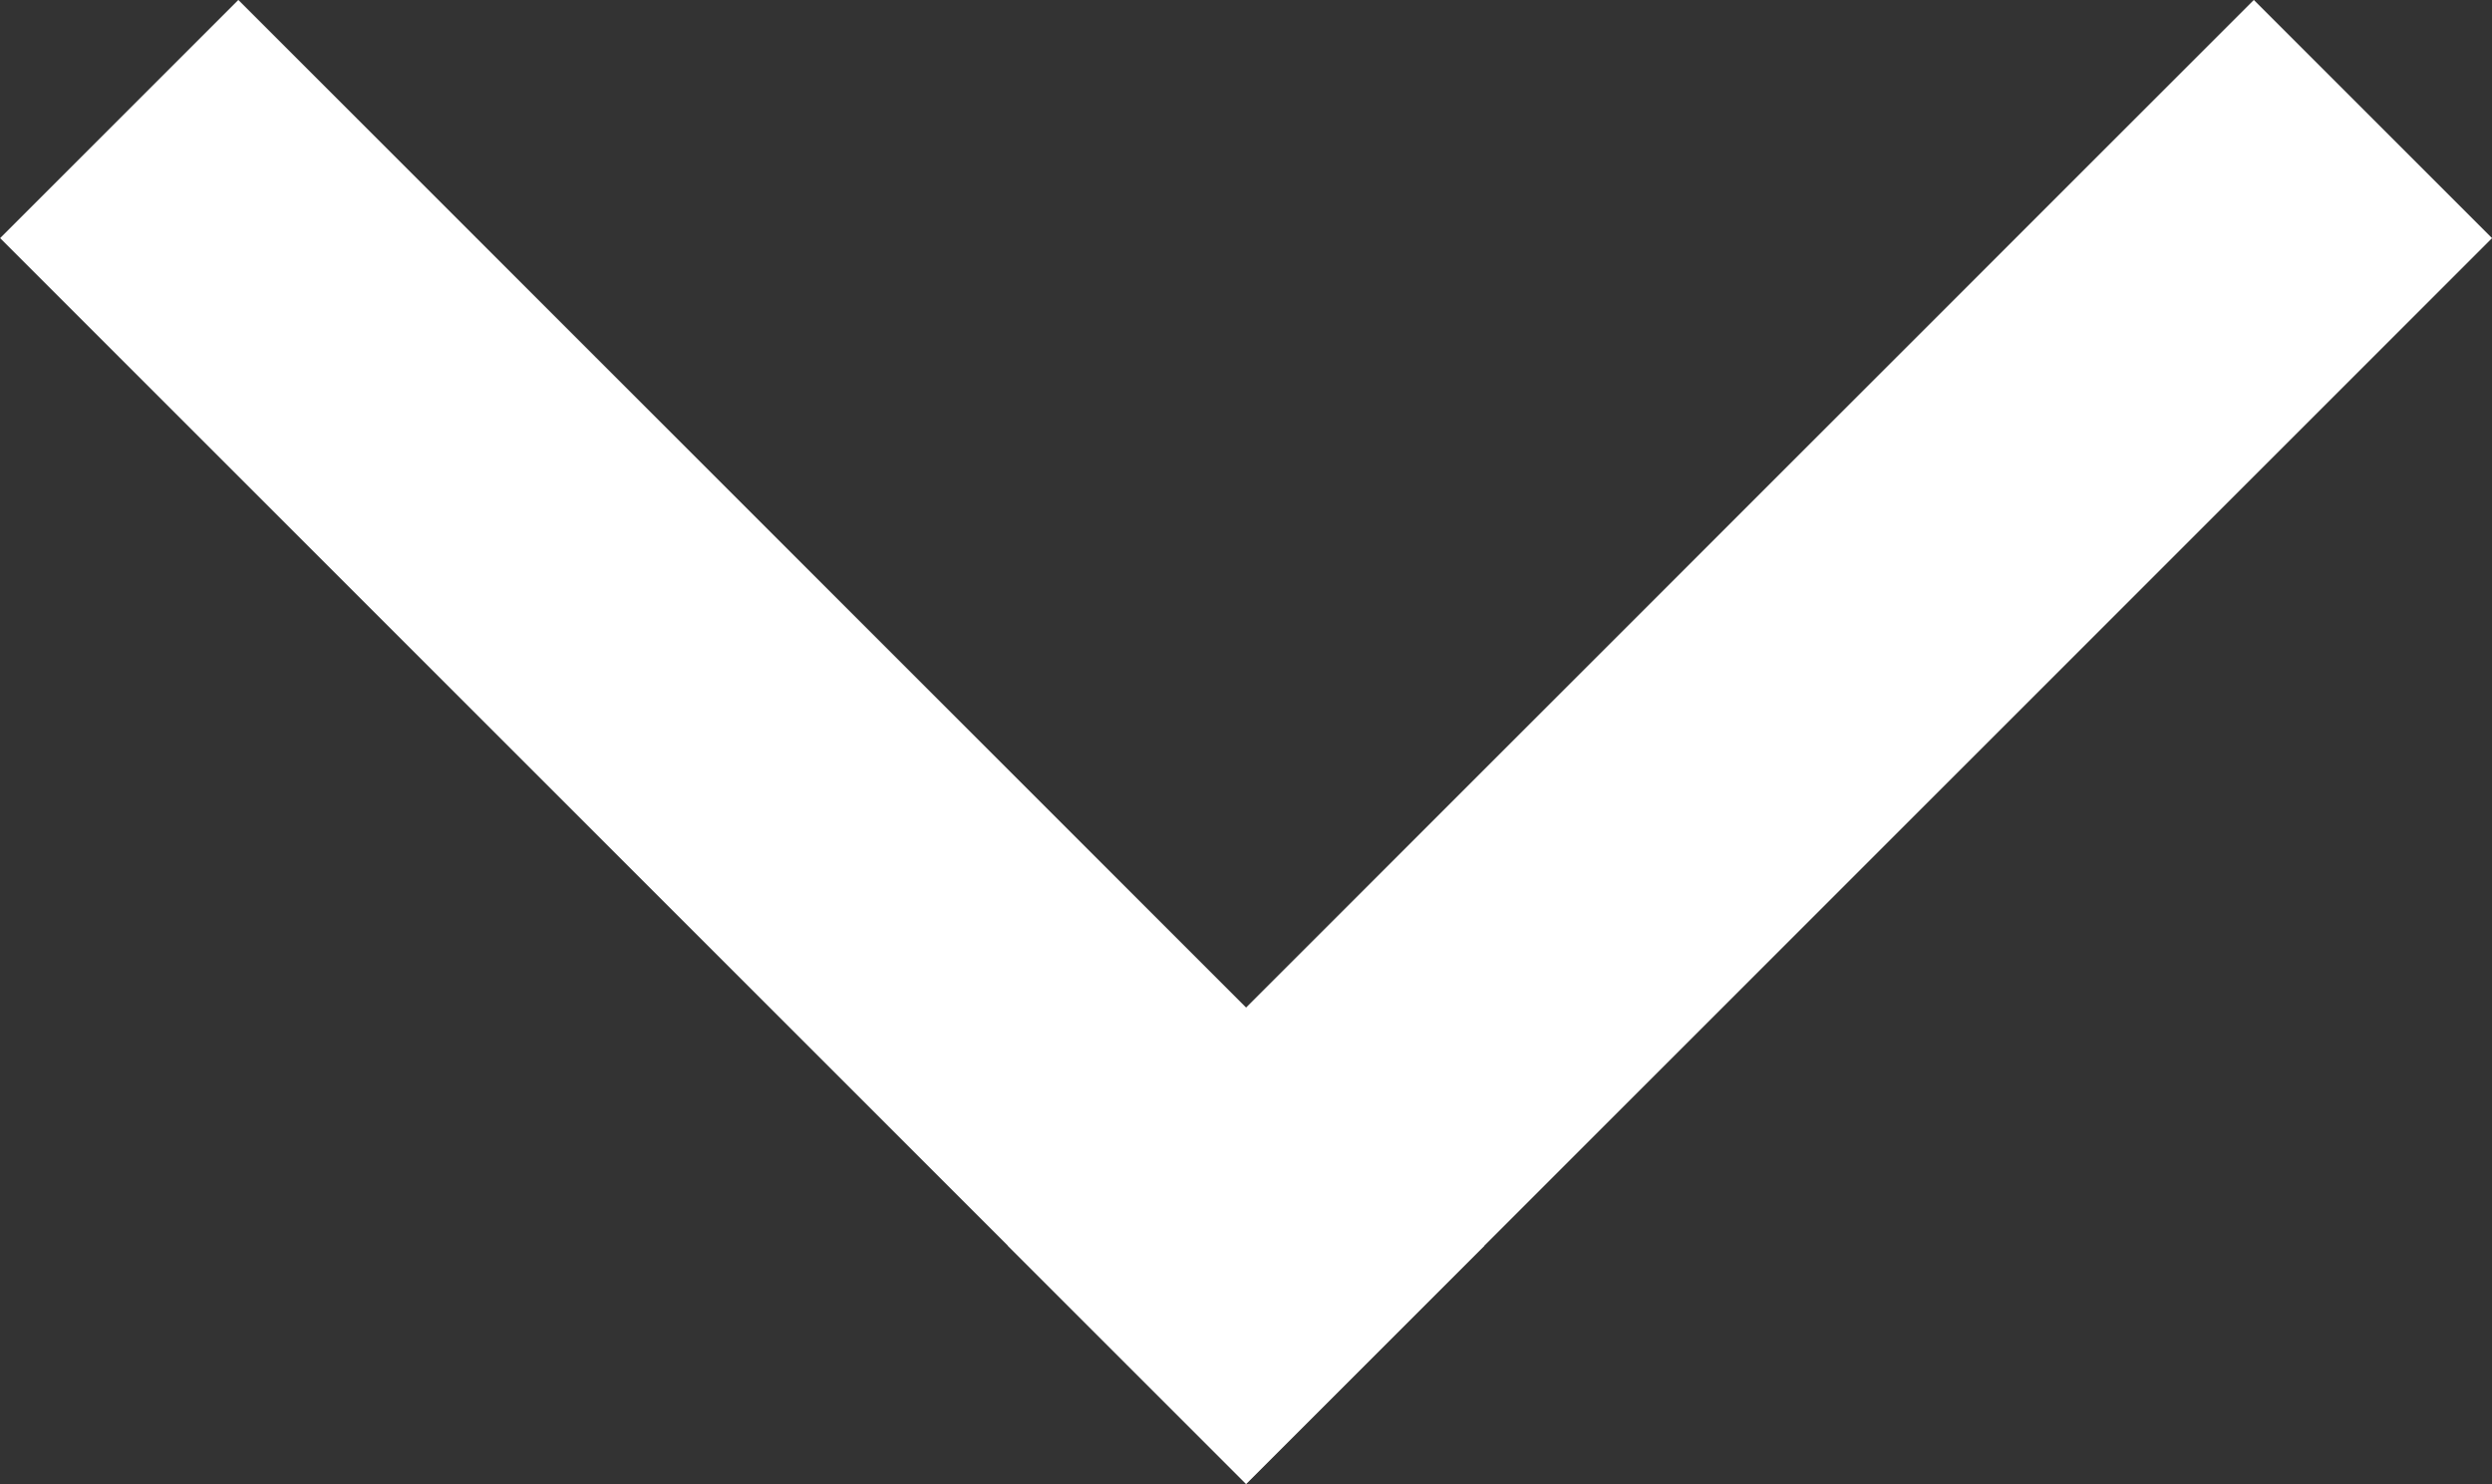 <svg xmlns="http://www.w3.org/2000/svg" width="14.795" height="8.812" viewBox="0 0 14.795 8.812"><rect x="0" y="0" width="14.795" height="8.812" fill="#333333" stroke="none"/><g transform="translate(352.881 -1002.086) rotate(90)"><line x2="5.983" y2="5.983" transform="translate(1003.5 339.5)" fill="none" stroke="#fff" stroke-linecap="square" stroke-width="2"/><line y1="5.983" x2="5.983" transform="translate(1003.5 345.483)" fill="none" stroke="#fff" stroke-linecap="square" stroke-width="2"/></g></svg>